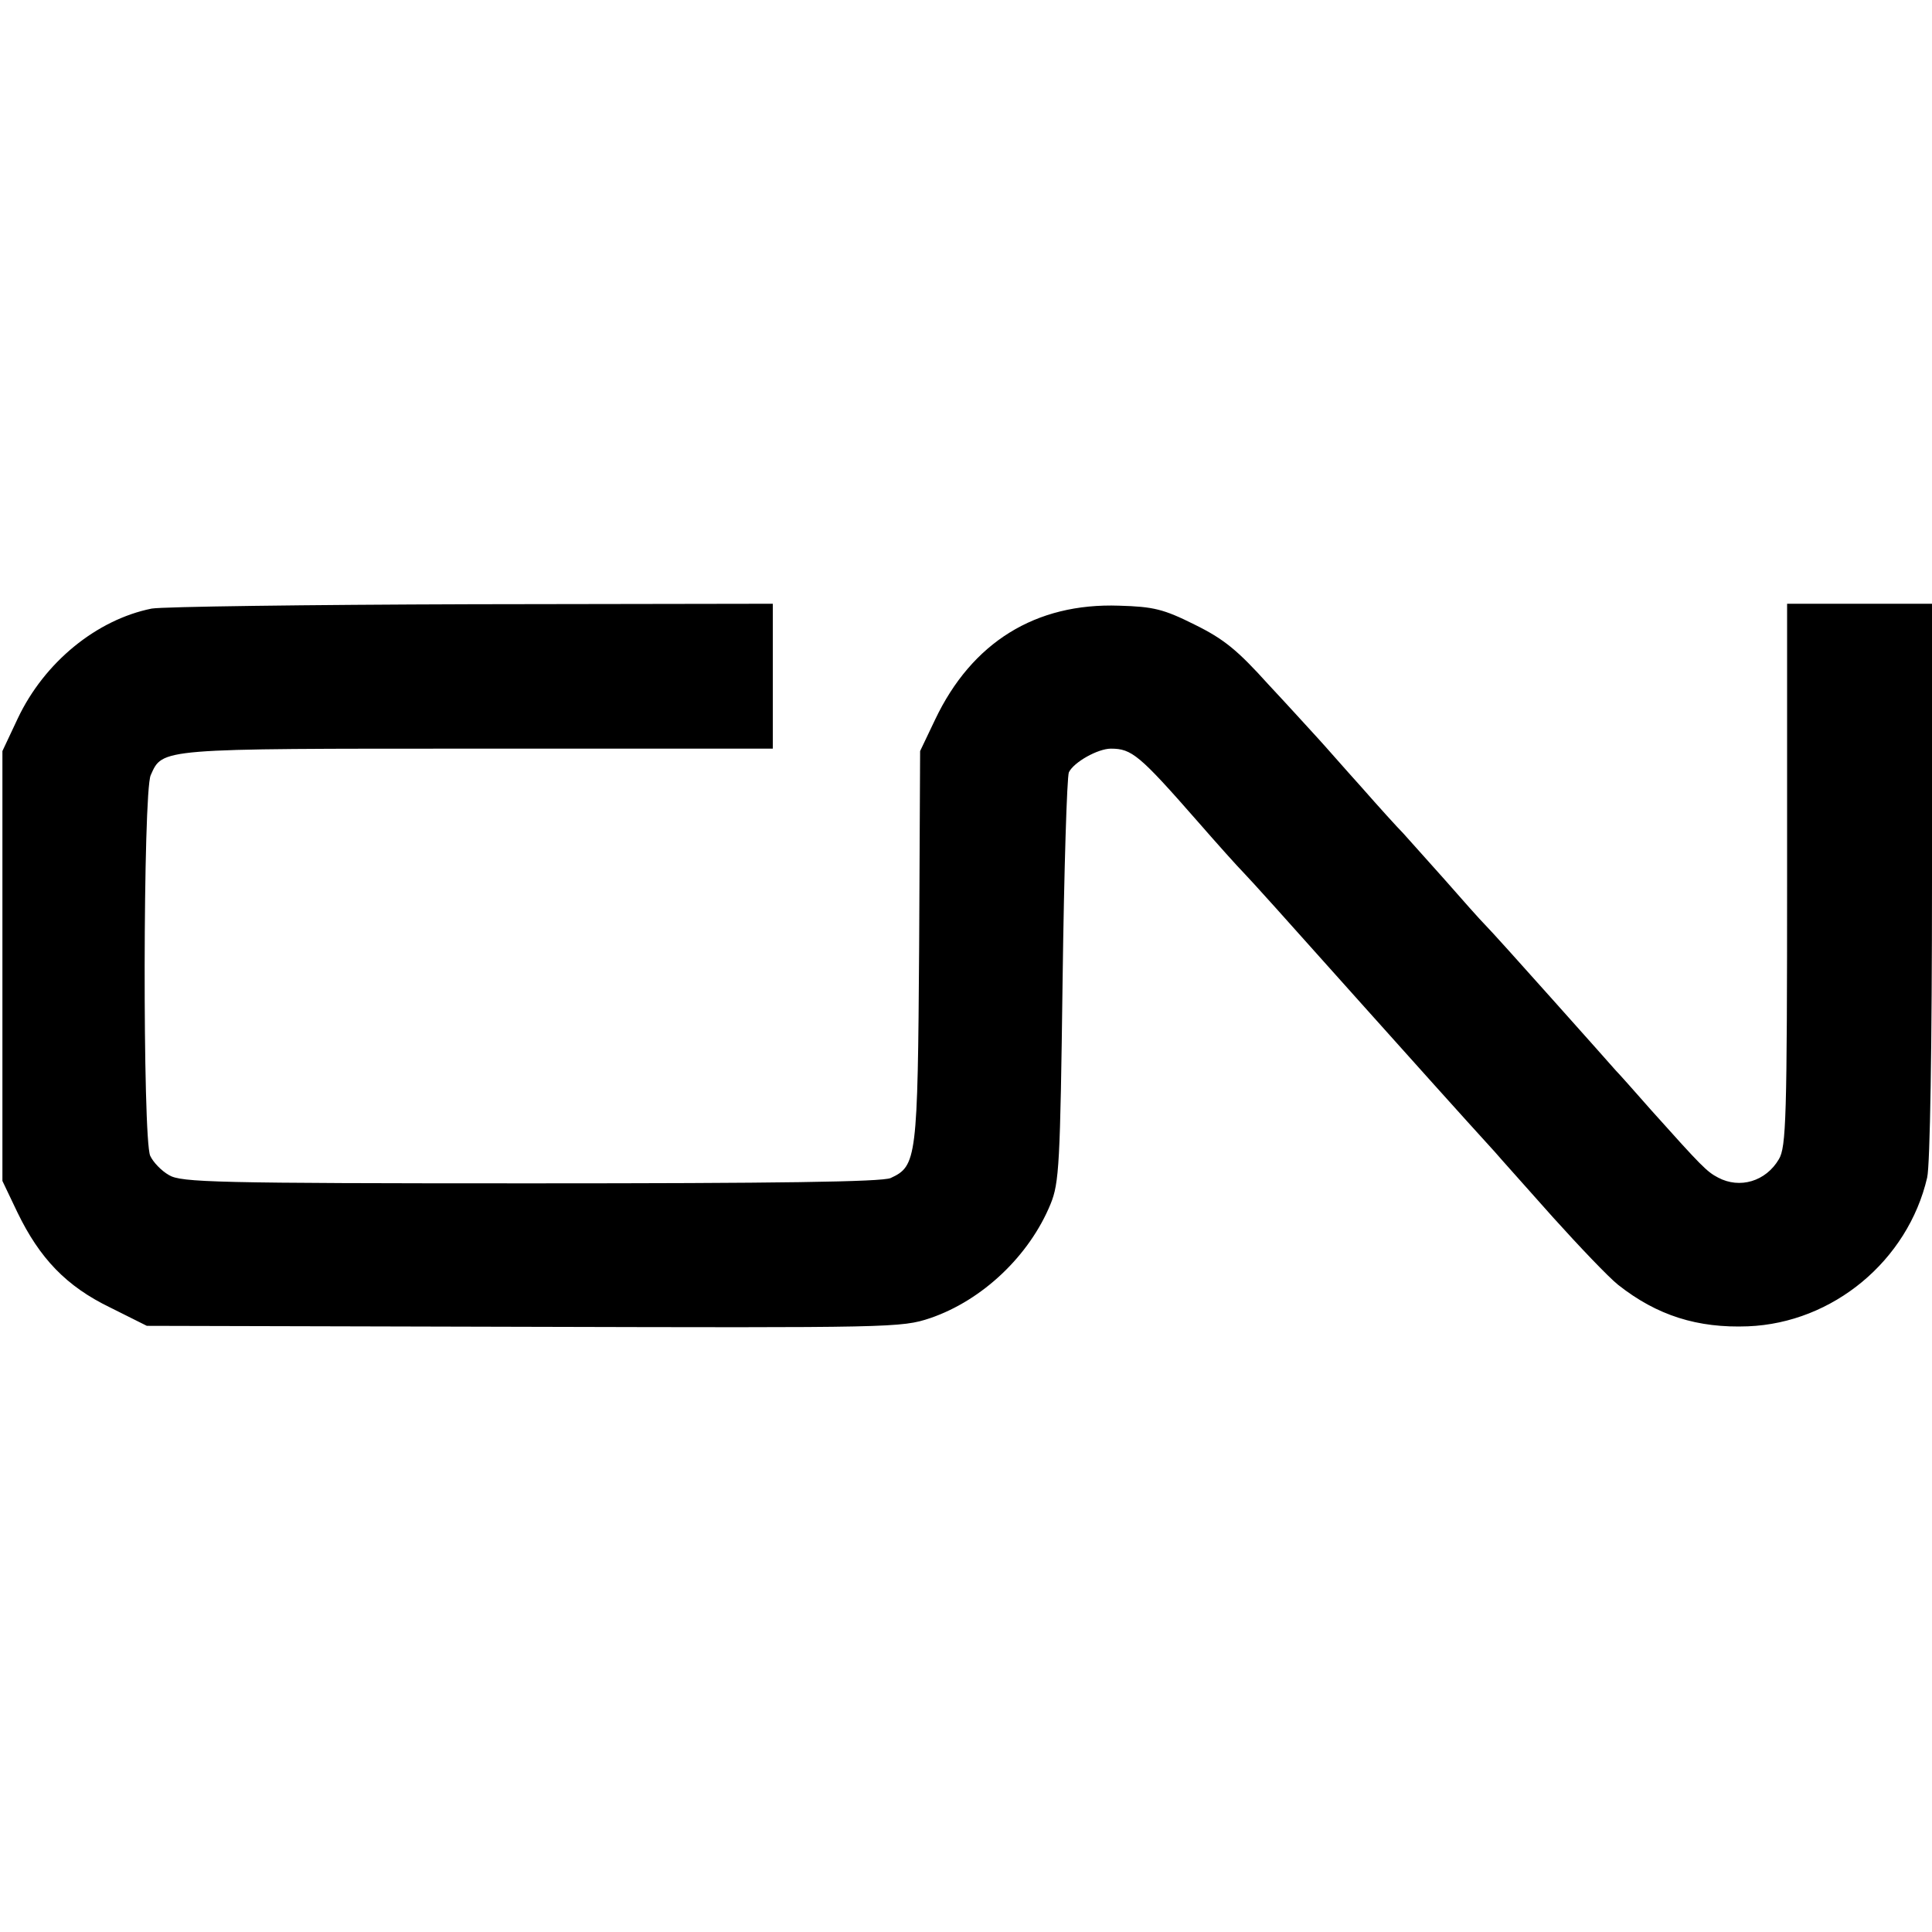 <?xml version="1.0" standalone="no"?>
<!DOCTYPE svg PUBLIC "-//W3C//DTD SVG 20010904//EN"
 "http://www.w3.org/TR/2001/REC-SVG-20010904/DTD/svg10.dtd">
<svg version="1.0" xmlns="http://www.w3.org/2000/svg"
 width="400pt" height="400pt" viewBox="0 0 400 400"
 preserveAspectRatio="xMidYMid meet">
<g transform="translate(0,400) scale(0.1,-0.1)"
fill="#000000" stroke="none">
<path d="M314 2740 c-114 -23 -222 -111 -277 -227 l-32 -68 0 -445 0 -445 31
-65 c46 -95 101 -153 192 -197 l76 -38 780 -2 c764 -2 782 -2 842 18 108 37
205 129 249 236 18 44 20 82 25 463 3 228 9 422 13 431 10 21 60 49 87 49 43
0 59 -13 179 -150 41 -47 84 -95 95 -106 21 -22 75 -82 251 -279 86 -96 206
-230 270 -300 11 -13 65 -73 120 -135 55 -61 115 -124 135 -140 81 -64 165
-90 269 -86 176 7 331 136 371 308 6 26 10 274 10 616 l0 572 -150 0 -150 0 0
-561 c0 -505 -2 -564 -17 -589 -27 -46 -81 -62 -126 -38 -23 12 -34 23 -137
138 -36 41 -69 78 -75 84 -5 6 -64 72 -130 146 -66 74 -129 144 -140 155 -11
11 -49 54 -85 95 -36 40 -74 83 -85 95 -11 11 -50 54 -86 95 -37 41 -77 87
-90 101 -13 14 -59 65 -103 112 -64 71 -92 94 -153 124 -64 32 -85 37 -156 39
-173 6 -305 -76 -381 -236 l-31 -65 -2 -405 c-3 -440 -5 -454 -59 -479 -18 -8
-236 -11 -745 -11 -655 0 -724 2 -749 17 -16 9 -33 27 -39 40 -16 35 -15 753
1 788 25 56 15 55 678 55 l610 0 0 150 0 150 -622 -1 c-343 -1 -641 -5 -664
-9z"/>
</g>
</svg>
